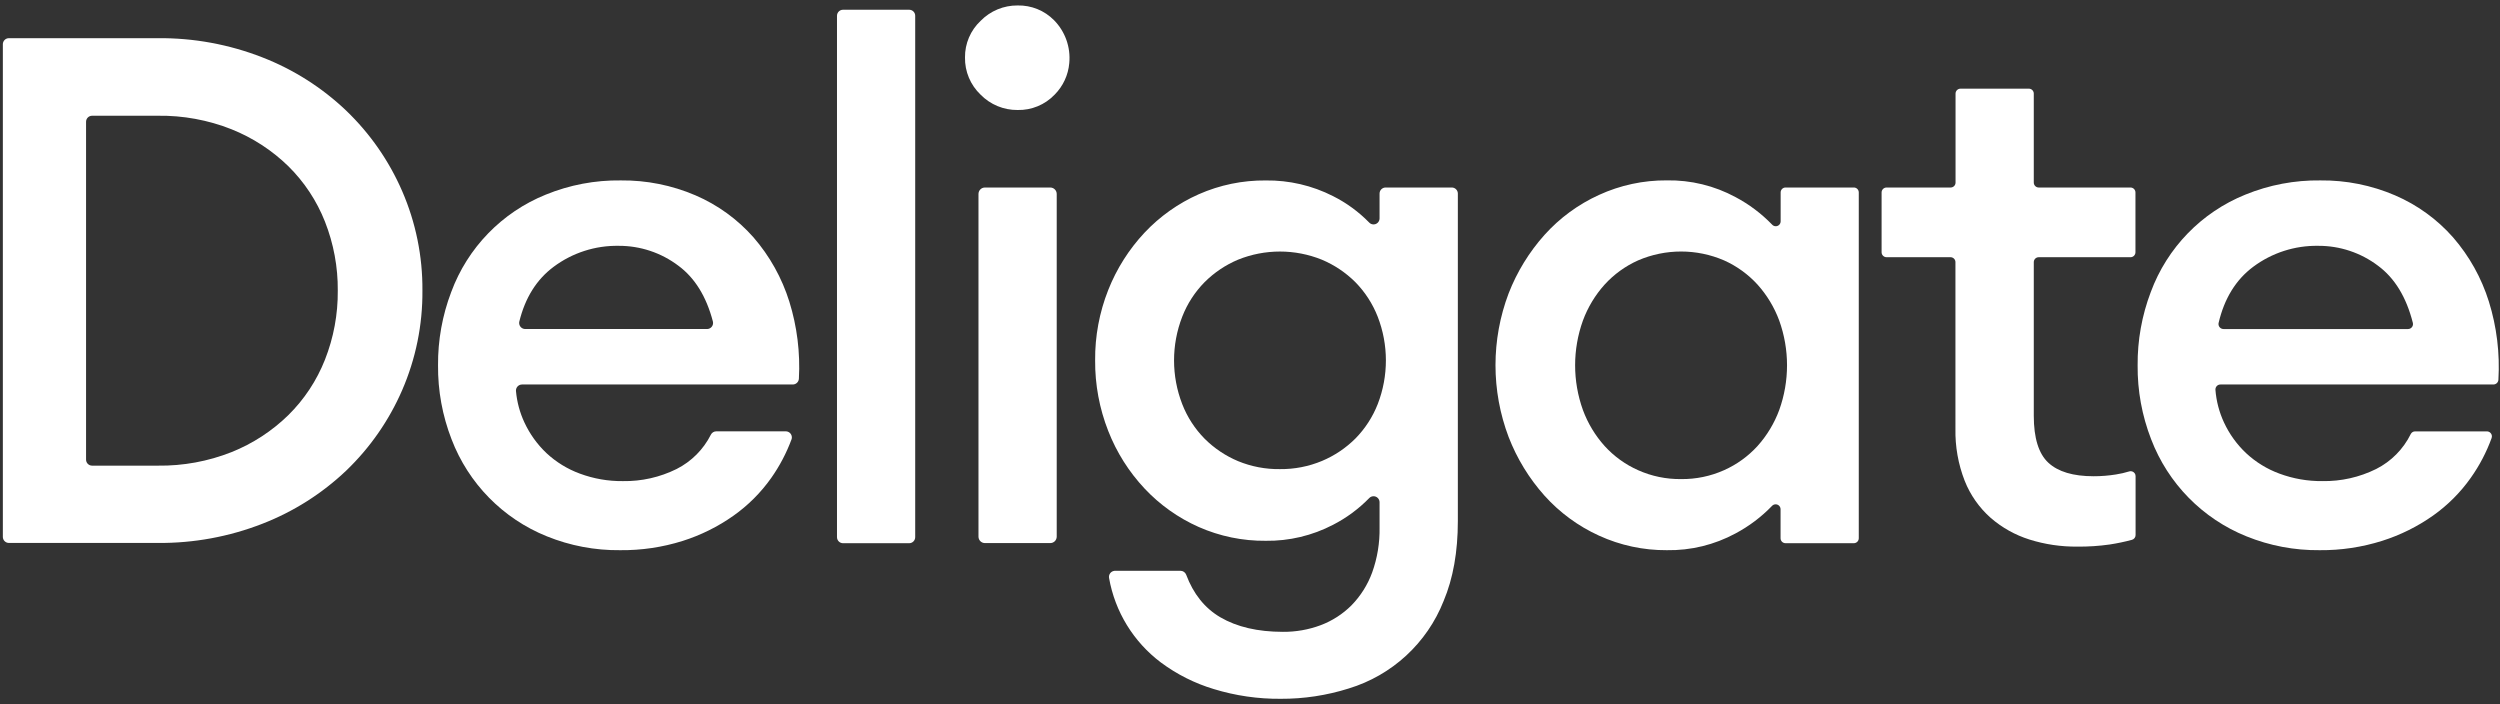 <?xml version="1.0" encoding="UTF-8"?>
<!-- Generator: Adobe Illustrator 27.1.1, SVG Export Plug-In . SVG Version: 6.00 Build 0)  -->
<svg xmlns="http://www.w3.org/2000/svg" xmlns:xlink="http://www.w3.org/1999/xlink" version="1.1" id="Lager_1" x="0px" y="0px" width="571.276px" height="160.89px" viewBox="0 0 571.276 160.89" style="enable-background:new 0 0 571.276 160.89;" xml:space="preserve">
<rect x="0" y="0" width="571.276" height="160.89" fill="#333333" stroke="none"/>
<style type="text/css">
	.st0{fill:#FFFFFF;}
</style>
<path class="st0" d="M0.652,10.11c0-0.763,0.617-1.383,1.38-1.386h34.04c8.17-0.073,16.278,1.417,23.889,4.389  C67.085,15.884,73.598,20.024,79.131,25.3c5.431,5.214,9.77,11.456,12.765,18.363  c3.116,7.175,4.694,14.924,4.632,22.746c0.062,7.824-1.516,15.575-4.632,22.752  c-2.996,6.906-7.335,13.148-12.765,18.363c-5.537,5.263-12.05,9.393-19.172,12.157  c-7.611,2.969-15.719,4.459-23.889,4.389H2.032c-0.763-0.003-1.38-0.623-1.38-1.386L0.652,10.11z M36.077,106.405  c5.754,0.076,11.467-0.973,16.819-3.088c4.847-1.938,9.263-4.813,12.996-8.461  c3.643-3.595,6.494-7.912,8.37-12.674c1.977-5.018,2.97-10.369,2.924-15.761  c0.045-5.393-0.947-10.744-2.924-15.762c-1.876-4.762-4.727-9.079-8.37-12.674  c-3.735-3.642-8.151-6.513-12.996-8.449c-5.351-2.118-11.065-3.167-16.819-3.088H21.045  c-0.762,0-1.38,0.618-1.38,1.38v0v77.197c0,0.762,0.618,1.38,1.38,1.38c0,0,0,0,0,0H36.077z"></path>
<path class="st0" d="M141.697,125.723c-5.733,0.063-11.421-1.014-16.734-3.167  c-10.03-4.04-17.923-12.078-21.779-22.18c-2.092-5.388-3.139-11.125-3.088-16.904  c-0.044-5.716,0.977-11.391,3.009-16.734c3.748-10.135,11.596-18.219,21.615-22.265  c5.438-2.221,11.268-3.325,17.141-3.246c5.863-0.063,11.674,1.099,17.062,3.41  c5.067,2.181,9.59,5.454,13.245,9.586c3.719,4.286,6.513,9.294,8.206,14.71c1.768,5.687,2.507,11.644,2.182,17.591  c-0.036,0.747-0.65,1.335-1.398,1.337h-61.861c-0.769-0.002-1.393,0.62-1.395,1.389  c-0,0.034,0.001,0.067,0.003,0.101c0.221,2.496,0.877,4.934,1.939,7.203c1.222,2.626,2.93,4.998,5.033,6.99  c2.209,2.055,4.807,3.648,7.641,4.686c3.144,1.167,6.476,1.746,9.829,1.708c4.251,0.07,8.457-0.878,12.266-2.766  c3.384-1.713,6.13-4.465,7.835-7.853c0.232-0.459,0.701-0.75,1.216-0.754h15.895  c0.765-0.002,1.388,0.616,1.39,1.382c0,0.15-0.024,0.299-0.071,0.442c-1.16,3.135-2.723,6.106-4.65,8.838  c-2.361,3.34-5.274,6.252-8.613,8.613c-3.552,2.509-7.47,4.455-11.616,5.769  C151.374,125.062,146.547,125.776,141.697,125.723z M141.375,56.173c-5.351-0.093-10.58,1.594-14.868,4.796  c-3.89,2.901-6.504,7.075-7.841,12.522c-0.168,0.75,0.304,1.494,1.054,1.662  c0.101,0.023,0.204,0.034,0.307,0.034h41.528c0.765,0.002,1.387-0.618,1.389-1.383  c0-0.112-0.013-0.223-0.039-0.331c-1.499-5.73-4.133-9.985-7.902-12.765  C151.078,57.747,146.291,56.154,141.375,56.173z"></path>
<path class="st0" d="M192.641,2.226h15.111c0.759-0.003,1.376,0.609,1.38,1.368c0,0.004,0,0.008,0,0.012v119.139  c0.003,0.762-0.612,1.383-1.374,1.386c-0.002,0-0.004,0-0.006,0h-15.111c-0.763-0.003-1.38-0.623-1.38-1.386V3.606  C191.261,2.844,191.879,2.226,192.641,2.226L192.641,2.226z"></path>
<path class="st0" d="M232.534,25.136c-3.174,0.03-6.224-1.231-8.449-3.495c-2.33-2.211-3.627-5.298-3.574-8.51  c-0.036-3.168,1.261-6.205,3.574-8.37c2.222-2.271,5.272-3.539,8.449-3.513c3.122-0.07,6.135,1.15,8.328,3.374  c2.549,2.592,3.822,6.179,3.477,9.799c-0.232,2.727-1.421,5.285-3.355,7.221  C238.782,23.94,235.716,25.208,232.534,25.136z"></path>
<path class="st0" d="M225.064,42.849h14.935c0.812,0,1.471,0.659,1.471,1.471v78.309c0,0.812-0.659,1.471-1.471,1.471  h-14.935c-0.812,0-1.471-0.659-1.471-1.471V44.32C223.593,43.507,224.251,42.849,225.064,42.849z"></path>
<path class="st0" d="M292.657,159.683c-5.175,0.045-10.327-0.704-15.275-2.219c-4.357-1.307-8.453-3.364-12.102-6.079  c-6.266-4.707-10.504-11.622-11.853-19.342c-0.117-0.763,0.406-1.477,1.169-1.595  c0.07-0.011,0.14-0.016,0.211-0.016h14.965c0.57,0.009,1.077,0.362,1.283,0.893  c1.649,4.401,4.249,7.643,7.799,9.726c3.793,2.217,8.56,3.327,14.303,3.331c2.935,0.026,5.85-0.485,8.601-1.508  c2.654-0.994,5.064-2.544,7.069-4.547c2.083-2.131,3.691-4.679,4.717-7.476c1.193-3.312,1.77-6.814,1.702-10.334  v-5.756c-0.004-0.759-0.622-1.371-1.381-1.367c-0.387,0.002-0.755,0.167-1.014,0.455  c-2.404,2.457-5.19,4.51-8.248,6.079c-4.738,2.466-10.014,3.719-15.354,3.647  c-5.285,0.052-10.521-1.028-15.354-3.167c-4.661-2.073-8.861-5.057-12.351-8.777  c-3.574-3.809-6.388-8.265-8.291-13.13c-2.025-5.148-3.044-10.637-3.003-16.169  c-0.046-5.507,0.974-10.97,3.003-16.09c1.917-4.843,4.729-9.281,8.291-13.081  c3.493-3.713,7.692-6.691,12.351-8.759c4.833-2.139,10.069-3.219,15.354-3.167  c5.332-0.07,10.601,1.157,15.354,3.574c3.063,1.537,5.85,3.571,8.248,6.018c0.507,0.564,1.376,0.61,1.94,0.102  c0.288-0.259,0.453-0.627,0.455-1.014v-5.689c0.003-0.765,0.626-1.383,1.392-1.38c0.002,0,0.004,0,0.006,0h15.105  c0.763,0,1.383,0.617,1.386,1.38v74.832c0,7.039-1.084,13.132-3.252,18.278  c-3.801,9.626-11.791,16.988-21.694,19.992C303.163,158.914,297.924,159.708,292.657,159.683z M292.499,107.196  c3.289,0.036,6.551-0.599,9.586-1.866c2.852-1.197,5.444-2.935,7.635-5.118c2.224-2.26,3.966-4.948,5.118-7.902  c2.479-6.418,2.473-13.53-0.018-19.944c-1.154-2.953-2.895-5.642-5.118-7.902c-2.192-2.181-4.784-3.919-7.635-5.118  c-6.15-2.488-13.027-2.488-19.178,0c-2.845,1.2-5.431,2.938-7.616,5.118c-2.227,2.257-3.969,4.946-5.118,7.902  c-2.496,6.428-2.496,13.558,0,19.986c1.148,2.956,2.89,5.646,5.118,7.902c2.189,2.184,4.782,3.923,7.635,5.118  C285.947,106.625,289.211,107.246,292.499,107.196L292.499,107.196z"></path>
<path class="st0" d="M380.892,125.723c-5.354,0.036-10.651-1.101-15.518-3.331c-4.726-2.153-8.957-5.257-12.431-9.118  c-3.521-3.939-6.301-8.481-8.206-13.409c-4.003-10.575-4.003-22.249,0-32.824c1.909-4.915,4.689-9.444,8.206-13.373  c3.473-3.861,7.705-6.965,12.431-9.118c4.867-2.233,10.164-3.37,15.518-3.331c5.468-0.095,10.869,1.22,15.682,3.817  c3.101,1.643,5.923,3.764,8.364,6.285c0.408,0.463,1.115,0.508,1.579,0.099c0.243-0.214,0.381-0.523,0.379-0.847  v-6.595c-0.003-0.621,0.497-1.127,1.118-1.131c0.002,0,0.004,0,0.006,0h15.604c0.621,0,1.125,0.503,1.125,1.125  c0,0.002,0,0.004,0,0.006v79.02c0,0.622-0.502,1.127-1.125,1.131h-15.622c-0.622-0.003-1.125-0.509-1.125-1.131  v-6.632c-0.001-0.621-0.505-1.124-1.127-1.123c-0.317,0.001-0.618,0.134-0.831,0.369  c-2.434,2.523-5.25,4.646-8.346,6.291C391.761,124.501,386.361,125.815,380.892,125.723z M384.144,109.475  c3.385,0.042,6.739-0.653,9.829-2.036c2.9-1.294,5.501-3.173,7.641-5.519c2.153-2.401,3.834-5.187,4.954-8.212  c2.383-6.616,2.383-13.856,0-20.472c-1.12-3.023-2.801-5.807-4.954-8.206c-2.141-2.346-4.742-4.227-7.641-5.525  c-6.273-2.707-13.385-2.707-19.658,0c-2.9,1.297-5.501,3.178-7.641,5.525c-2.155,2.397-3.836,5.182-4.954,8.206  c-2.383,6.616-2.383,13.856,0,20.472c1.118,3.026,2.799,5.812,4.954,8.212c2.138,2.348,4.74,4.227,7.641,5.519  C377.405,108.823,380.759,109.517,384.144,109.475z"></path>
<path class="st0" d="M474.684,124.908c-3.71,0.038-7.402-0.51-10.941-1.623c-3.261-1.026-6.275-2.713-8.856-4.954  c-2.614-2.314-4.646-5.21-5.933-8.455c-1.482-3.802-2.201-7.859-2.115-11.938V59.899  c0-0.621-0.503-1.125-1.125-1.125h-14.619c-0.624,0-1.131-0.506-1.131-1.131V43.979  c0-0.624,0.506-1.131,1.131-1.131h14.643c0.621,0,1.125-0.503,1.125-1.125c0-0.002,0-0.004,0-0.006V21.392  c0-0.624,0.506-1.131,1.131-1.131h15.622c0.621,0,1.125,0.503,1.125,1.125c0,0.002,0,0.004,0,0.006V41.718  c0,0.624,0.506,1.131,1.131,1.131h20.971c0.624,0,1.131,0.506,1.131,1.131v13.665c0,0.624-0.506,1.131-1.131,1.131  h-20.971c-0.621-0.003-1.127,0.497-1.131,1.118c0,0.002,0,0.004,0,0.006v35.109c0,5.094,1.11,8.67,3.331,10.729  c2.221,2.059,5.665,3.088,10.334,3.088c1.714,0.002,3.426-0.134,5.118-0.407c1.028-0.16,2.044-0.394,3.039-0.699  c0.601-0.171,1.226,0.177,1.397,0.777c0.03,0.105,0.044,0.214,0.043,0.323v13.44  c0.004,0.51-0.335,0.959-0.827,1.094c-1.681,0.452-3.385,0.809-5.106,1.07  C479.623,124.771,477.154,124.934,474.684,124.908z"></path>
<path class="st0" d="M530.065,125.723c-5.733,0.062-11.421-1.014-16.734-3.167  c-10.027-4.043-17.917-12.08-21.773-22.18c-2.094-5.387-3.142-11.124-3.088-16.904  c-0.046-5.716,0.973-11.391,3.003-16.734c3.748-10.135,11.596-18.219,21.615-22.265  c5.438-2.221,11.268-3.325,17.141-3.246c5.863-0.063,11.674,1.098,17.062,3.41  c5.069,2.178,9.592,5.452,13.245,9.586c3.722,4.284,6.516,9.293,8.206,14.71c1.792,5.765,2.527,11.807,2.17,17.834  c-0.029,0.611-0.531,1.092-1.143,1.094H507.392c-0.631-0.001-1.144,0.509-1.145,1.14  c-0,0.025,0.001,0.05,0.002,0.075c0.202,2.59,0.867,5.122,1.963,7.477c1.222,2.628,2.932,5,5.039,6.99  c2.205,2.054,4.799,3.648,7.628,4.686c3.144,1.167,6.476,1.746,9.829,1.708c4.253,0.07,8.461-0.878,12.273-2.766  c3.43-1.735,6.204-4.538,7.902-7.987c0.189-0.374,0.572-0.609,0.991-0.608h16.412  c0.631,0.001,1.142,0.513,1.142,1.144c-0,0.124-0.02,0.246-0.06,0.364  c-1.176,3.24-2.783,6.307-4.778,9.118c-2.36,3.338-5.271,6.251-8.607,8.613  c-3.554,2.509-7.474,4.455-11.622,5.769C539.738,125.045,534.913,125.767,530.065,125.723z M529.743,56.173  c-5.35-0.092-10.58,1.595-14.868,4.796c-3.955,2.954-6.589,7.231-7.902,12.832  c-0.131,0.621,0.266,1.23,0.887,1.361c0.076,0.016,0.154,0.024,0.231,0.025h42.173  c0.628-0.003,1.135-0.513,1.132-1.141c-0-0.089-0.011-0.177-0.032-0.263  c-1.491-5.888-4.144-10.24-7.957-13.057C539.475,57.751,534.673,56.151,529.743,56.173z"></path>
</svg>
